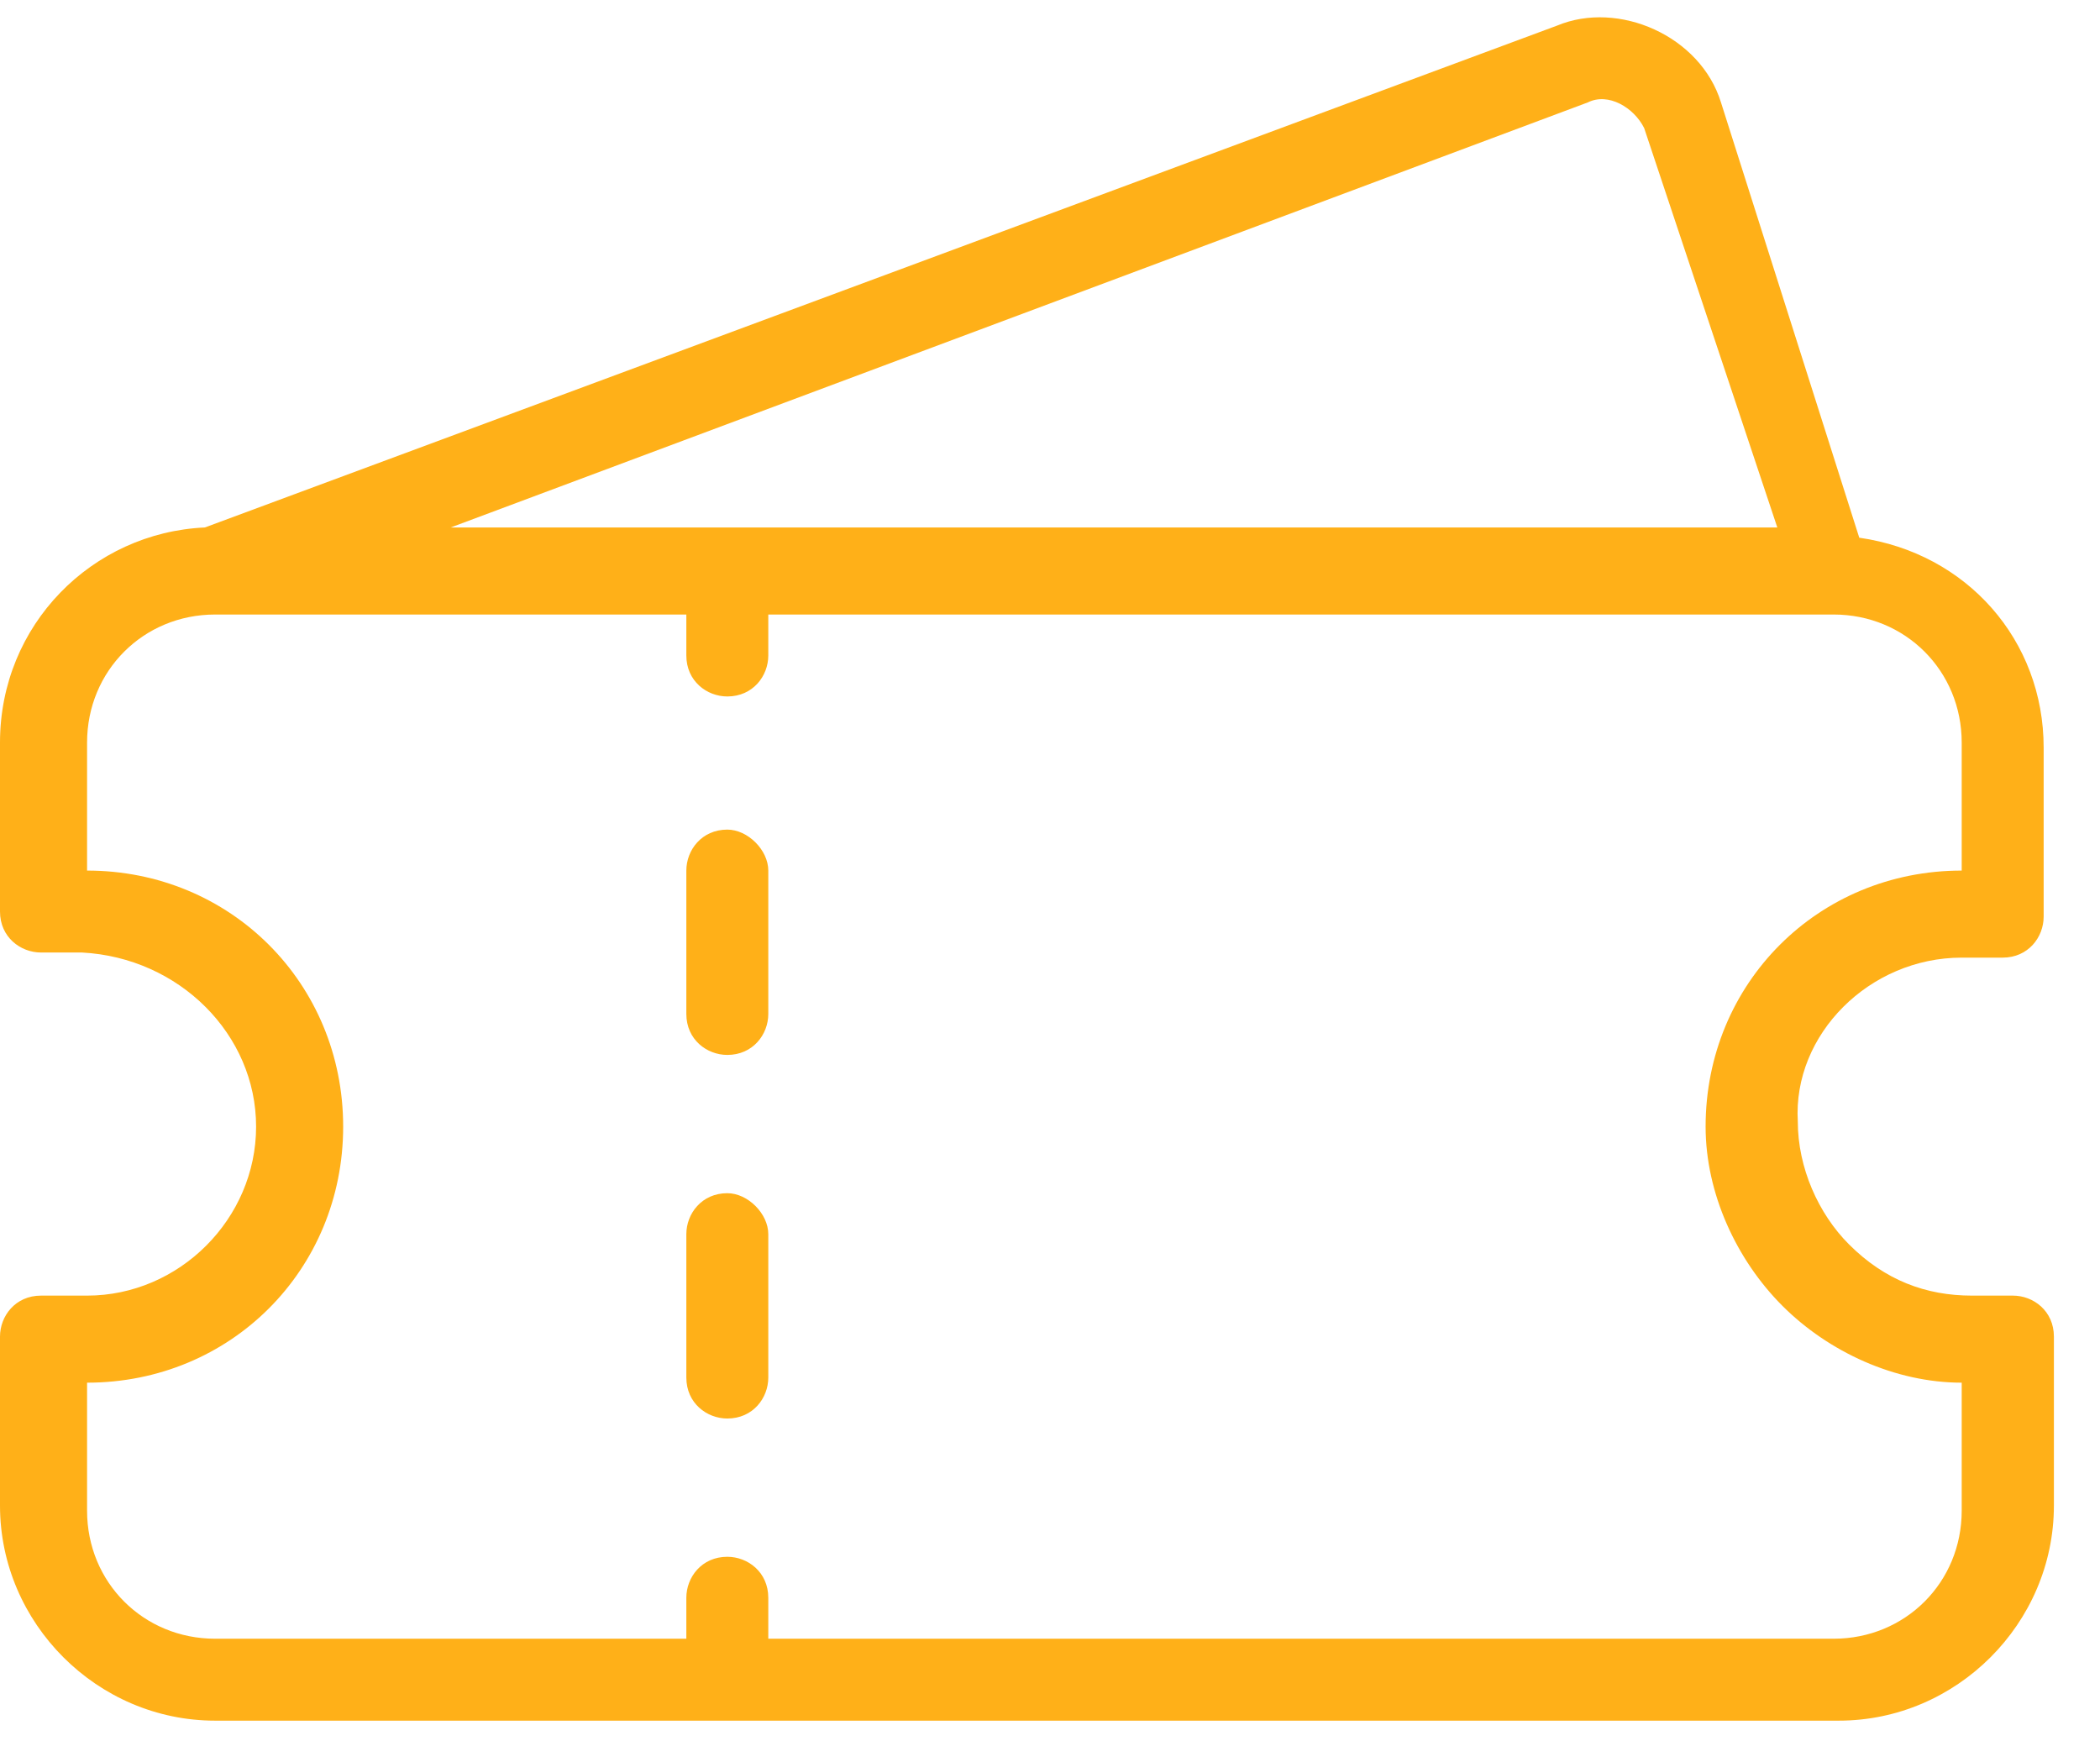 <svg version="1.2" xmlns="http://www.w3.org/2000/svg" viewBox="0 0 41 34" width="41" height="34">
	<title>ticket-svg</title>
	<style>
		.s0 { fill: #ffb018 } 
	</style>
	<g id="Layer">
		<path id="Layer" fill-rule="evenodd" class="s0" d="m35.1 21.9c0 0.9 0.4 1.8 1 2.4 0.7 0.7 1.5 1 2.4 1h0.8c0.4 0 0.8 0.3 0.8 0.8v3.3c0 2.3-1.9 4.2-4.2 4.2h-31.7c-2.3 0-4.2-1.9-4.2-4.2v-3.3c0-0.4 0.3-0.8 0.8-0.8h0.9c1.8 0 3.3-1.5 3.3-3.3 0-1.8-1.5-3.3-3.4-3.4h-0.8c-0.4 0-0.8-0.3-0.8-0.8v-3.3c0-2.3 1.8-4.1 4-4.2l26.4-9.8c1.2-0.5 2.8 0.2 3.2 1.5l2.7 8.5c2.1 0.3 3.6 2 3.6 4.1v3.3c0 0.4-0.3 0.8-0.8 0.8h-0.8c-1.8 0-3.3 1.5-3.2 3.2zm-26.3-11.6h25.9l-2.6-7.8c-0.2-0.4-0.7-0.7-1.1-0.5zm24.5 11.7c0-2.8 2.2-5 5-5v-2.5c0-1.4-1.1-2.5-2.5-2.5h-20.8v0.8c0 0.4-0.3 0.8-0.8 0.8-0.4 0-0.8-0.3-0.8-0.8v-0.8h-9.2c-1.4 0-2.5 1.1-2.5 2.5v2.5c2.8 0 5 2.2 5 5 0 2.8-2.2 5-5 5v2.5c0 1.4 1.1 2.5 2.5 2.5h9.2v-0.8c0-0.4 0.3-0.8 0.8-0.8 0.4 0 0.8 0.3 0.8 0.8v0.8h20.8c1.4 0 2.5-1.1 2.5-2.5v-2.5c-1.3 0-2.6-0.6-3.5-1.5-0.9-0.9-1.5-2.2-1.5-3.5z"/>
		<path id="Layer" class="s0" d="m14.2 23.3c-0.5 0-0.8 0.4-0.8 0.8v2.8c0 0.5 0.4 0.8 0.8 0.8 0.5 0 0.8-0.4 0.8-0.8v-2.8c0-0.4-0.4-0.8-0.8-0.8z"/>
		<path id="Layer" class="s0" d="m14.2 16.2c-0.5 0-0.8 0.4-0.8 0.8v2.8c0 0.5 0.4 0.8 0.8 0.8 0.5 0 0.8-0.4 0.8-0.8v-2.8c0-0.4-0.4-0.8-0.8-0.8z"/>
	</g>
</svg>